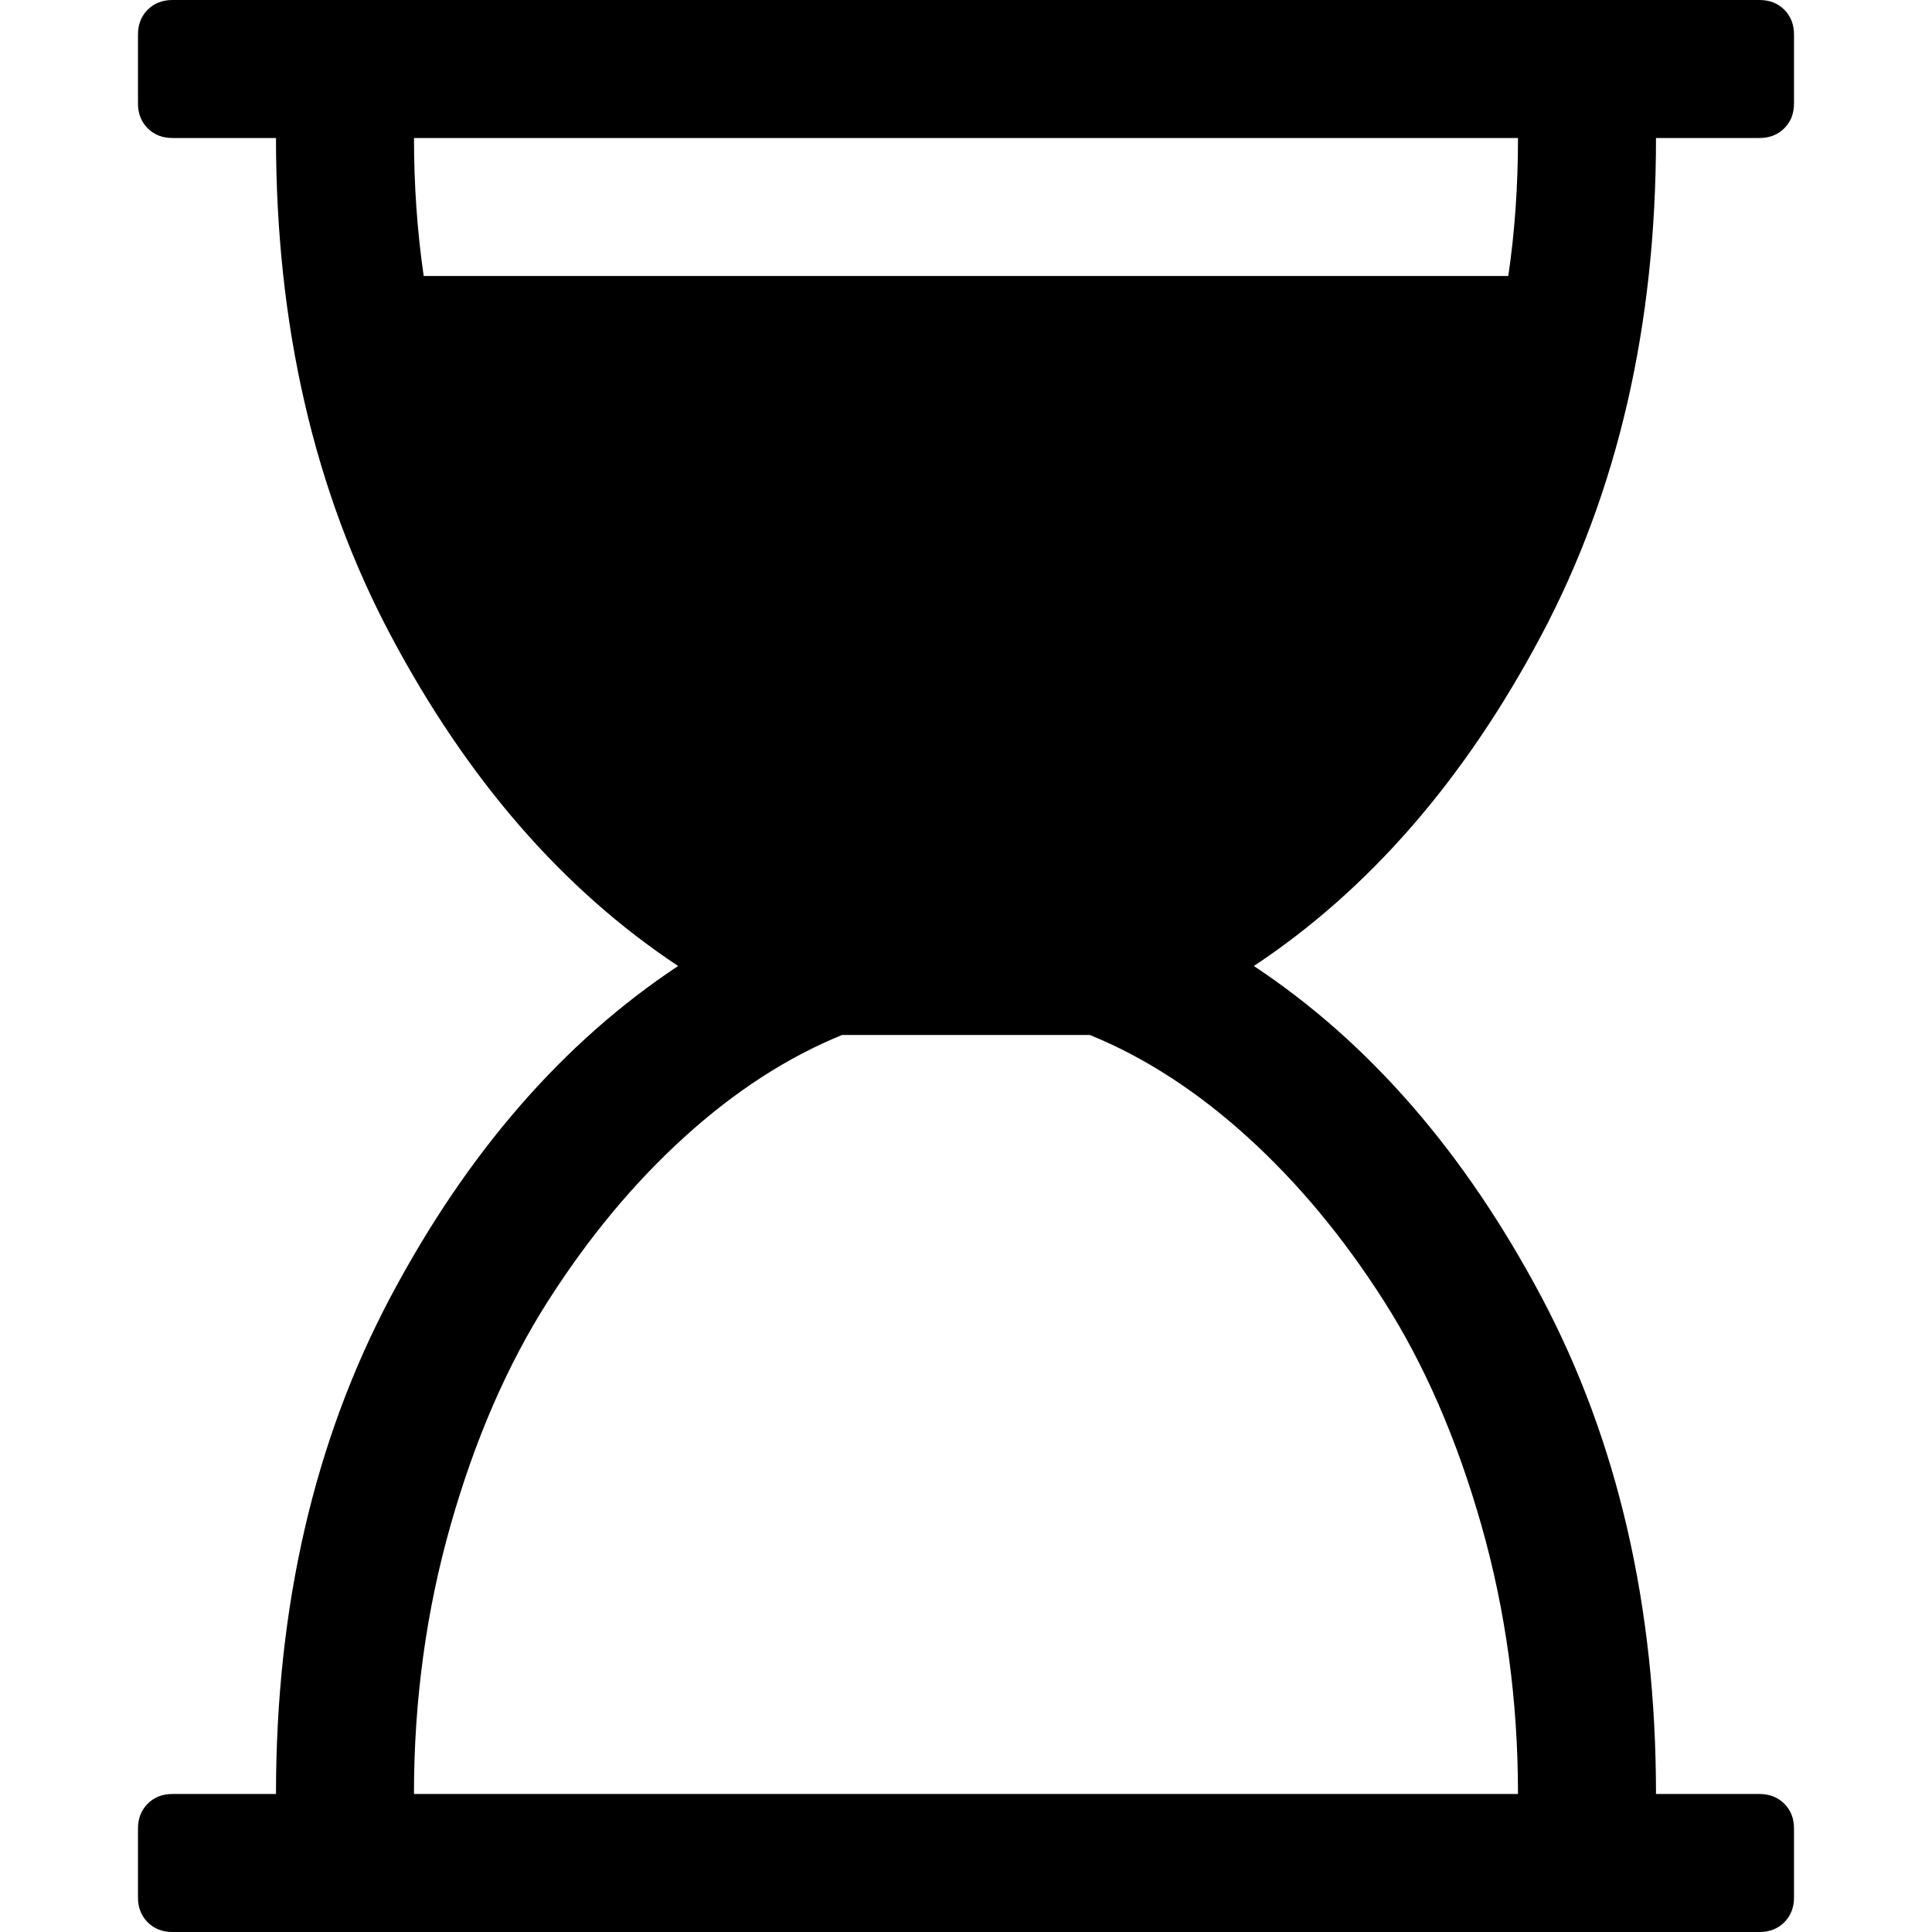 <svg version="1.1" xmlns="http://www.w3.org/2000/svg" width="128" height="128" viewBox="0 0 128 128">
<title>hourglass-start</title>
<path d="M109.714 9.143q0 18.643-7.607 32.964t-19.036 21.893q11.429 7.571 19.036 21.893t7.607 32.964h6.857q1 0 1.643 0.643t0.643 1.643v4.571q0 1-0.643 1.643t-1.643 0.643h-105.143q-1 0-1.643-0.643t-0.643-1.643v-4.571q0-1 0.643-1.643t1.643-0.643h6.857q0-18.643 7.607-32.964t19.036-21.893q-11.429-7.571-19.036-21.893t-7.607-32.964h-6.857q-1 0-1.643-0.643t-0.643-1.643v-4.571q0-1 0.643-1.643t1.643-0.643h105.143q1 0 1.643 0.643t0.643 1.643v4.571q0 1-0.643 1.643t-1.643 0.643h-6.857zM100.571 9.143h-73.143q0 4.714 0.643 9.143h71.857q0.643-4.357 0.643-9.143zM100.571 118.857q0-9.286-2.429-17.821t-6.464-14.857-9.036-10.857-10.429-6.75h-16.429q-5.429 2.214-10.429 6.75t-9.036 10.857-6.464 14.857-2.429 17.821h73.143z"></path>
</svg>
